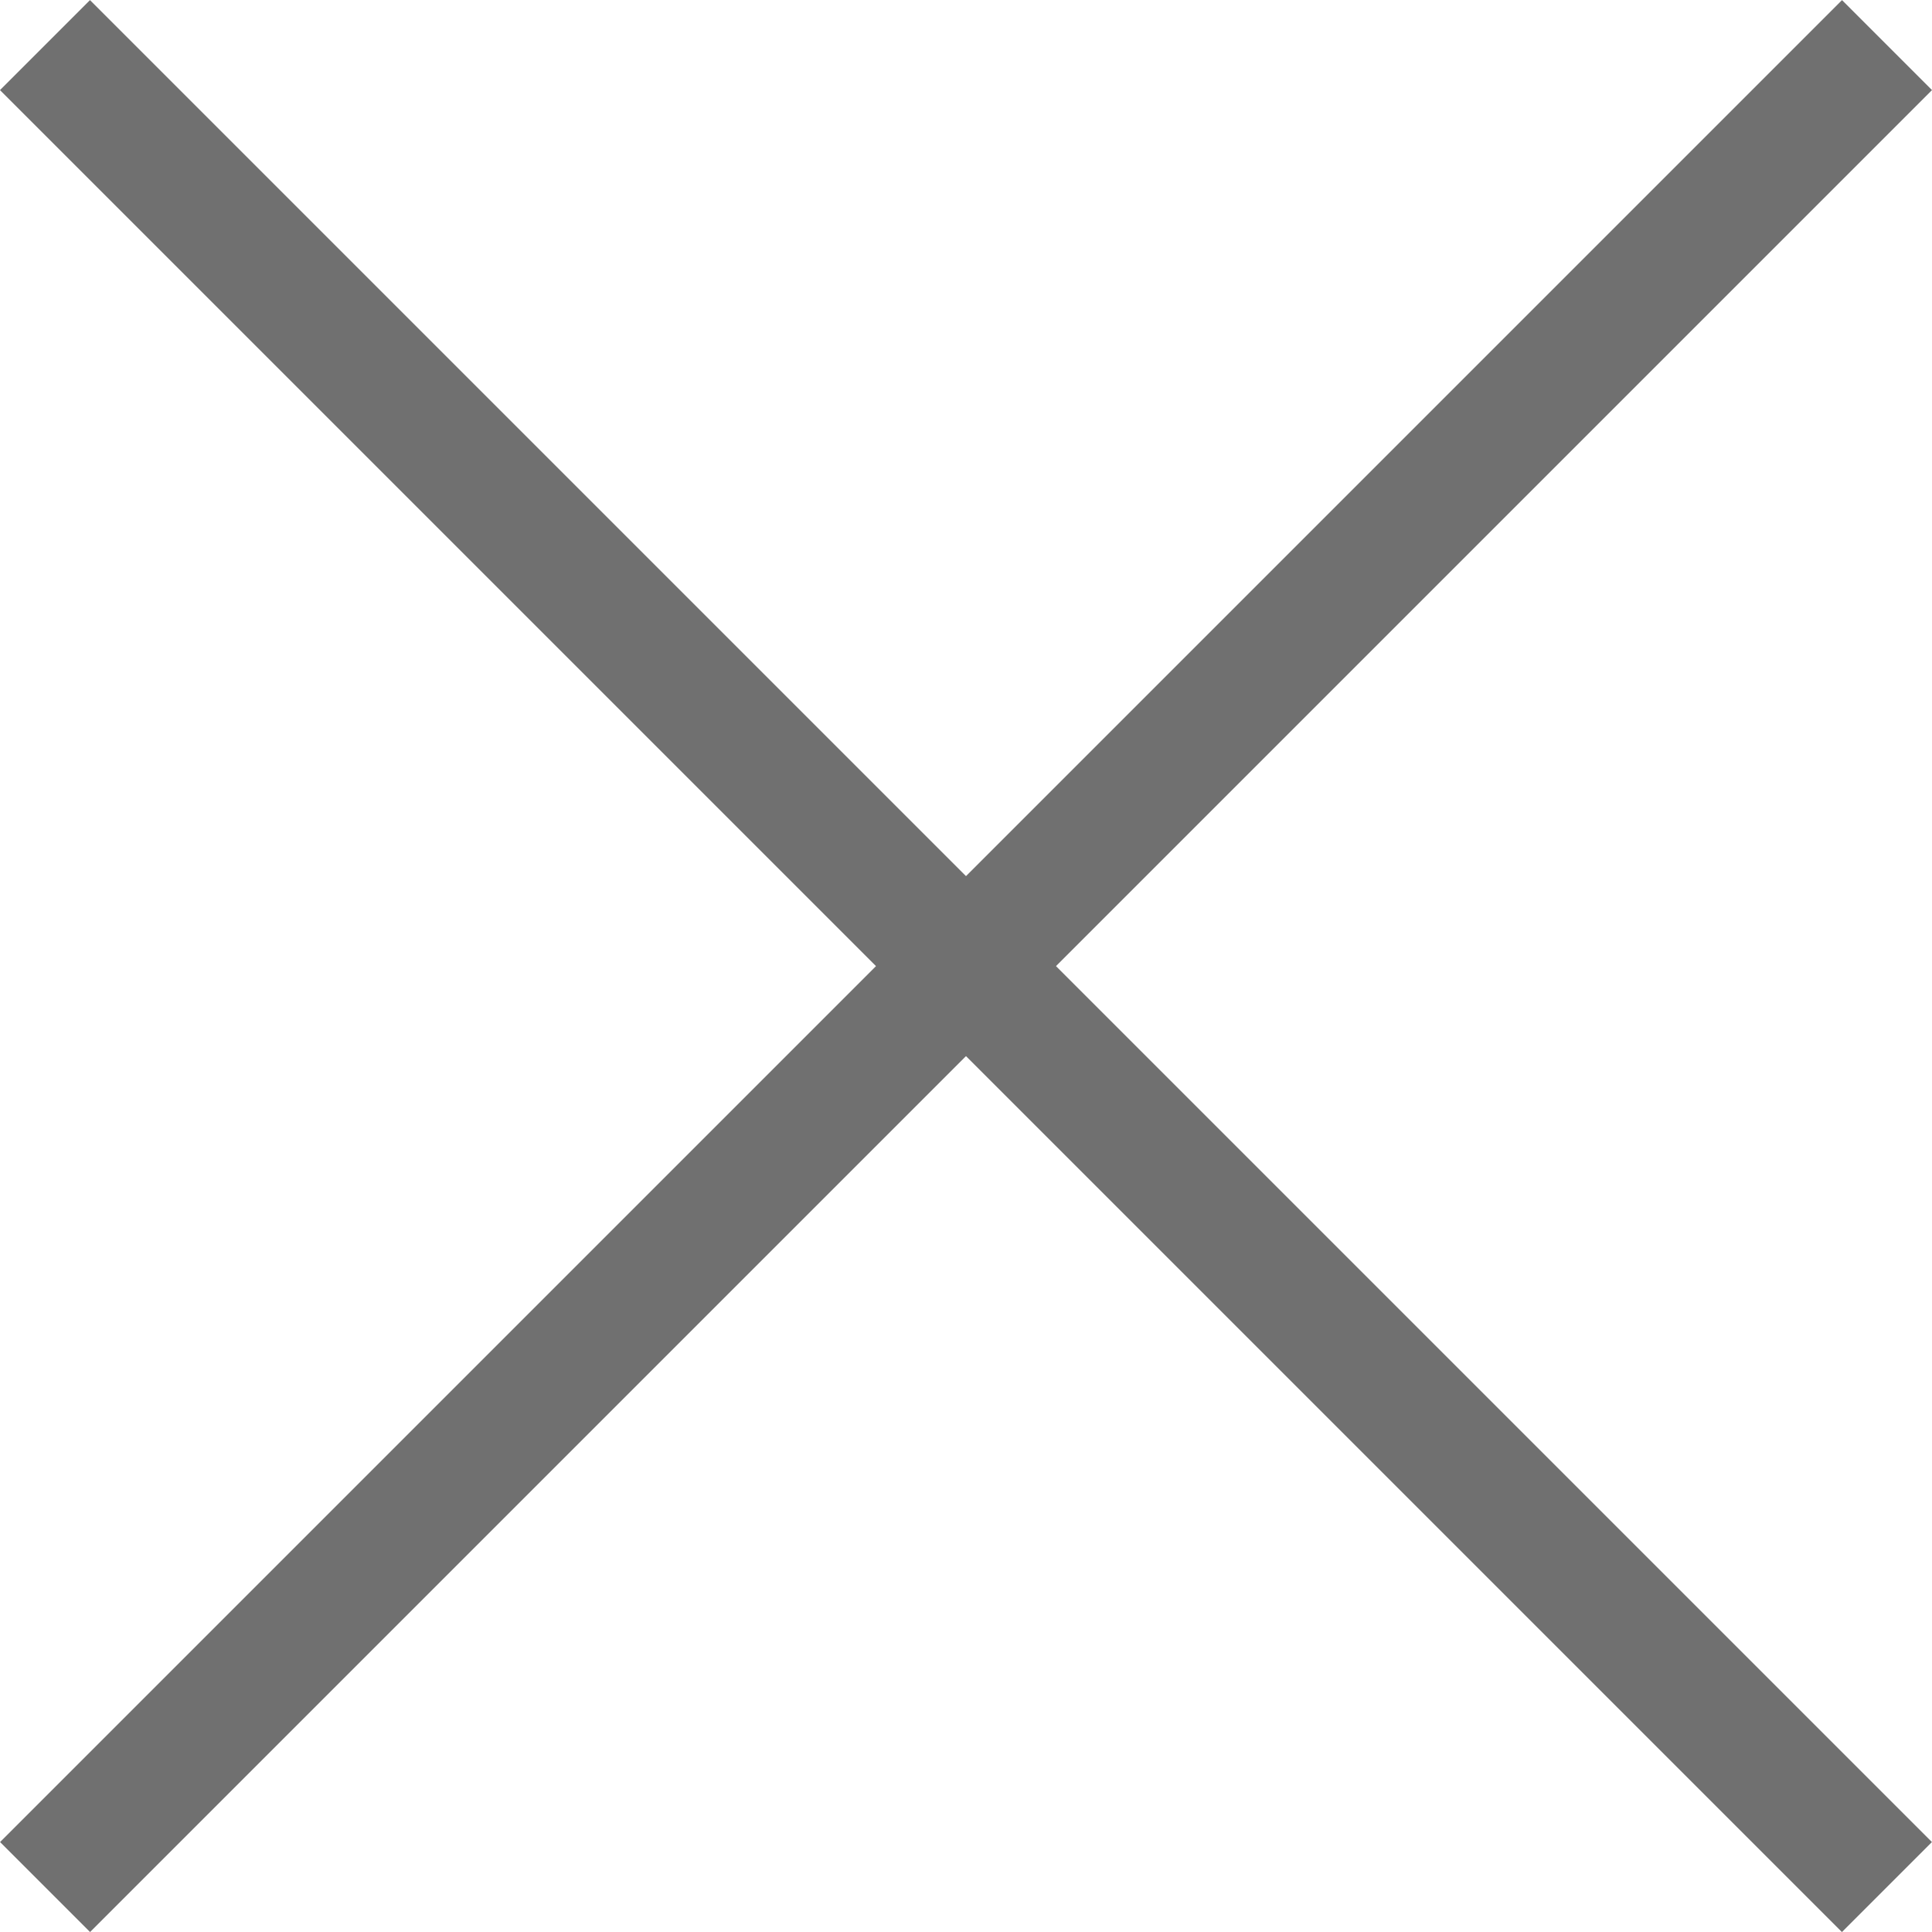 <svg xmlns="http://www.w3.org/2000/svg" width="15.18" height="15.18" viewBox="0 0 15.18 15.18">
  <g id="グループ_613" data-name="グループ 613" transform="translate(2213.056 -4436.199) rotate(45)">
    <line id="線_46" data-name="線 46" y2="20.467" transform="translate(1582.734 4691.5)" fill="none" stroke="#707070" stroke-width="1"/>
    <line id="線_47" data-name="線 47" x1="20.467" transform="translate(1572.5 4701.734)" fill="none" stroke="#707070" stroke-width="1"/>
  </g>
</svg>
